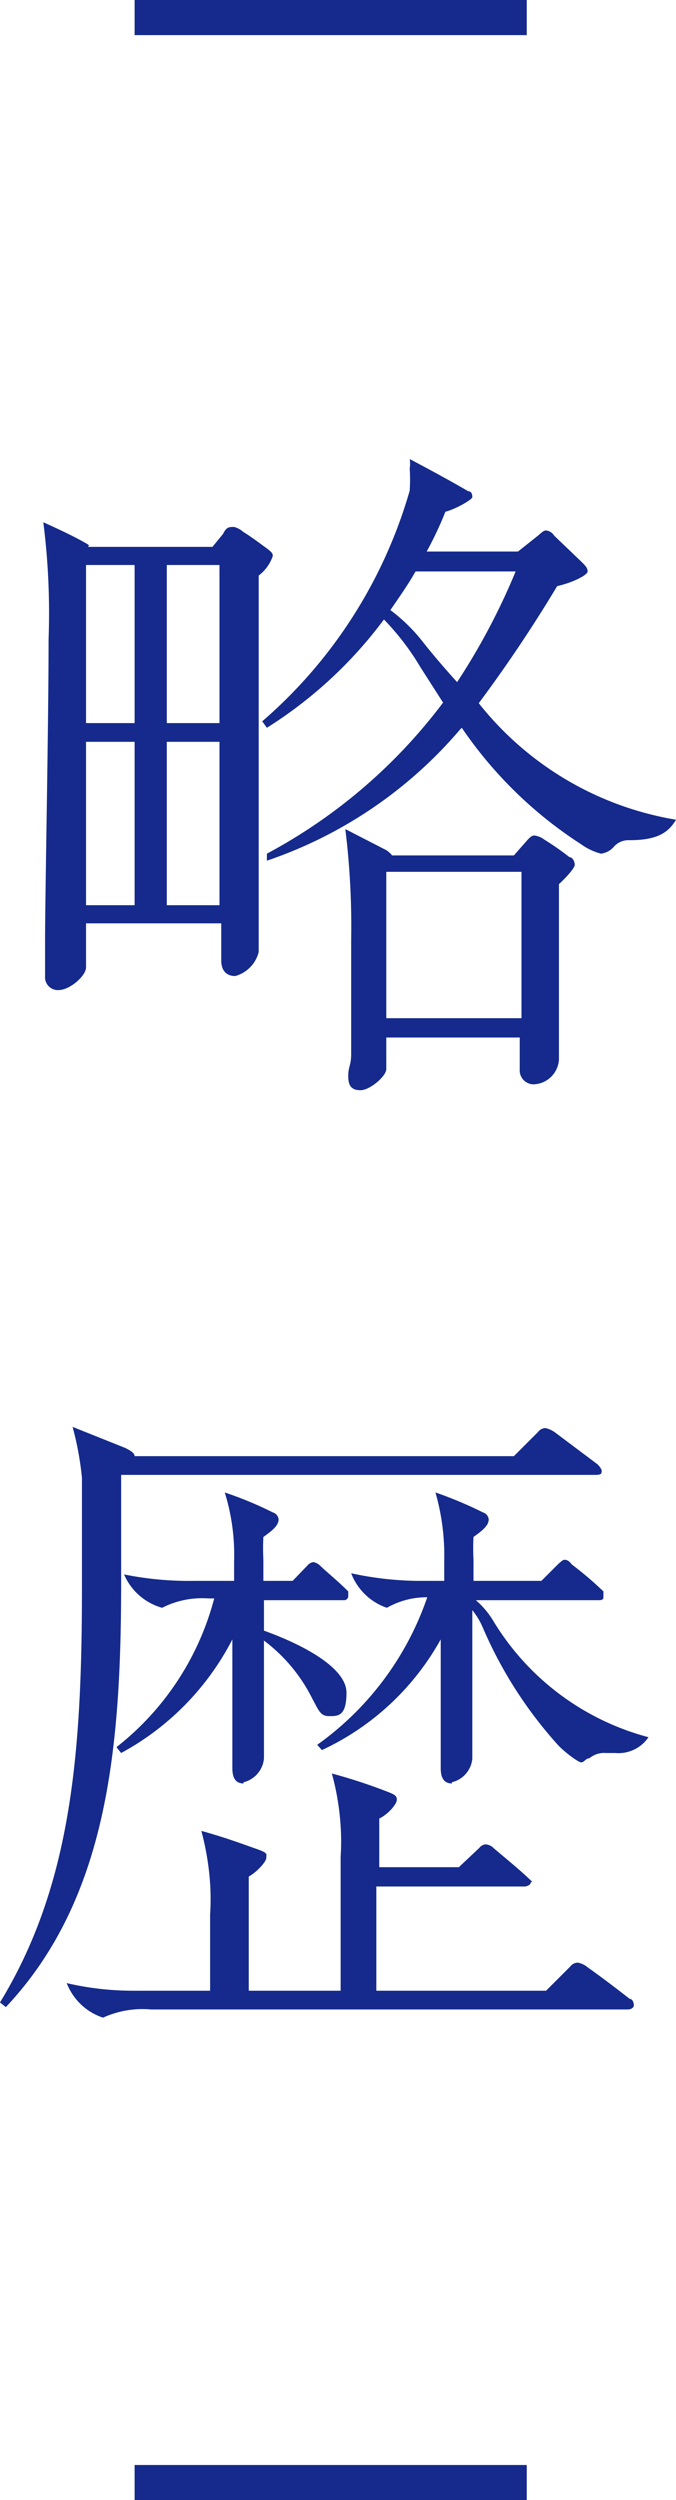<svg xmlns="http://www.w3.org/2000/svg" viewBox="0 0 11.55 42.7"><defs><style>.cls-1{fill:#152a8c;}</style></defs><g id="レイヤー_2" data-name="レイヤー 2"><g id="レイヤー_1-2" data-name="レイヤー 1"><path class="cls-1" d="M9,42.1v.6H2.3v-.6Z"/><path class="cls-1" d="M.1,34.28,0,34.2c1.22-2,1.4-4.25,1.4-7.08,0-.67,0-1.23,0-1.88a5.22,5.22,0,0,0-.16-.87l.9.36c.1.05.16.09.16.14H8.78l.41-.41a.17.17,0,0,1,.13-.07.46.46,0,0,1,.17.08l.72.54s.07.07.07.11,0,.07-.1.07H2.07V27C2.07,29.83,1.85,32.42.1,34.28Zm1.66.18a1,1,0,0,1-.62-.59A5,5,0,0,0,2.28,34H3.59v-1.3a4.26,4.26,0,0,0,0-.53,4.69,4.69,0,0,0-.15-.9c.43.12.69.22.92.3s.19.09.19.16-.17.25-.3.32c0,.3,0,.47,0,.62V34H5.82V31.71a4,4,0,0,0,0-.52,4.44,4.44,0,0,0-.15-.9,9.11,9.11,0,0,1,.92.3c.16.06.19.08.19.15s-.14.24-.3.32c0,.29,0,.47,0,.62v.21H7.84l.35-.33a.15.15,0,0,1,.11-.06.22.22,0,0,1,.14.07c.19.16.42.35.57.49s.06.06.06.09-.05.07-.11.07H6.43V34h2.9l.41-.41a.17.17,0,0,1,.13-.07.36.36,0,0,1,.17.08c.24.17.49.36.72.54.05,0,.07.07.07.11s-.05.07-.1.07H2.58A1.63,1.63,0,0,0,1.76,34.46Zm2.4-4c-.13,0-.19-.09-.19-.26s0-.46,0-.61c0-.57,0-1.14,0-1.39V28a4.6,4.6,0,0,1-1.9,1.94l-.08-.1a4.76,4.76,0,0,0,1.67-2.54h-.1a1.5,1.5,0,0,0-.79.16,1,1,0,0,1-.65-.57A5.61,5.61,0,0,0,3.32,27H4v-.34a3.59,3.59,0,0,0-.16-1.17,6.33,6.33,0,0,1,.82.34.14.14,0,0,1,.1.12c0,.11-.12.2-.26.3a3.84,3.84,0,0,0,0,.39V27H5l.25-.26a.17.17,0,0,1,.1-.06s.06,0,.13.07.29.25.47.43c0,0,0,.05,0,.09a.07.07,0,0,1-.07.06H4.51v.52c.72.26,1.41.65,1.41,1.06s-.15.4-.3.4-.18-.11-.28-.29a2.8,2.8,0,0,0-.83-1v.14c0,.08,0,.76,0,1.09s0,.65,0,.78A.46.46,0,0,1,4.16,30.44Zm3.56,0c-.13,0-.19-.09-.19-.26s0-.46,0-.61c0-.57,0-1.14,0-1.39V28A4.48,4.48,0,0,1,5.5,29.89l-.08-.09A5.14,5.14,0,0,0,7.3,27.28a1.37,1.37,0,0,0-.69.18A1,1,0,0,1,6,26.87,5.61,5.61,0,0,0,7.12,27h.47v-.34a3.91,3.91,0,0,0-.15-1.17,6.81,6.81,0,0,1,.81.34.14.14,0,0,1,.1.12c0,.11-.12.2-.26.3a3.84,3.84,0,0,0,0,.39V27H9.25l.28-.28s.08-.08.11-.08.07,0,.13.08a6.1,6.1,0,0,1,.54.46s0,.06,0,.09,0,.06-.08.06H8.13a1.46,1.46,0,0,1,.29.34,4.42,4.42,0,0,0,2.66,2,.62.62,0,0,1-.57.27h-.16a.39.39,0,0,0-.28.09c-.06,0-.09.07-.14.07s-.29-.18-.4-.3a7.27,7.27,0,0,1-1.28-2,1.26,1.26,0,0,0-.18-.3v.67c0,.08,0,.76,0,1.09s0,.65,0,.78A.46.46,0,0,1,7.72,30.44Z"/><path class="cls-1" d="M1,16.91a.22.22,0,0,1-.23-.24c0-.1,0-.28,0-.59,0-.81.06-3.67.06-5.16a12.33,12.33,0,0,0-.09-2c.18.08.48.22.66.32s.1.06.11.1H3.63l.18-.22C3.87,9,3.91,9,4,9a.36.36,0,0,1,.15.08c.16.1.29.2.4.28s.11.1.11.14a.71.71,0,0,1-.24.33c0,1.85,0,3.88,0,5.17,0,.53,0,1.09,0,1.26a.57.57,0,0,1-.4.41c-.15,0-.24-.09-.24-.27v-.63H1.47v.75C1.47,16.67,1.19,16.91,1,16.91Zm1.3-4.56V9.65H1.47v2.7Zm0,3.11V12.67H1.47v2.79Zm1.45-3.11V9.65h-.9v2.7Zm0,3.11V12.67h-.9v2.79Zm4.11-3A7.5,7.5,0,0,1,4.56,14.7l0-.12A9.16,9.16,0,0,0,7.57,12l-.39-.61a4.37,4.37,0,0,0-.62-.81,7.39,7.39,0,0,1-2,1.85l-.08-.11A8.2,8.2,0,0,0,7,8.38,2.93,2.93,0,0,0,7,8a.5.5,0,0,0,0-.16c.34.18.71.38,1,.55.06,0,.07.06.07.1s-.27.2-.46.25a6,6,0,0,1-.32.68H8.85l.34-.27c.07-.06.1-.09.14-.09a.19.19,0,0,1,.14.09l.47.45c.06.06.1.1.1.16s-.25.19-.52.25a24.14,24.14,0,0,1-1.34,2A5.43,5.43,0,0,0,11.55,14c-.14.24-.35.35-.8.35a.33.33,0,0,0-.26.11.35.35,0,0,1-.22.12,1,1,0,0,1-.34-.16A7.15,7.15,0,0,1,7.89,12.43ZM6.16,18.62c-.15,0-.21-.07-.21-.24S6,18.2,6,18c0-.48,0-1,0-1.94a13.58,13.58,0,0,0-.1-1.9l.7.36a.45.45,0,0,1,.1.09H8.78L9,14.36c.07-.08.1-.09.13-.09a.34.34,0,0,1,.17.07,4.67,4.67,0,0,1,.43.3c.05,0,.09.07.09.13s-.17.24-.27.33c0,.65,0,1.53,0,2s0,.81,0,1a.45.45,0,0,1-.44.42.24.24,0,0,1-.23-.26v-.54H6.6v.54C6.6,18.38,6.32,18.62,6.16,18.62Zm2.75-1.23v-2.5H6.6v2.5Zm-1.1-5.74a11.27,11.27,0,0,0,1-1.89H7.1c-.13.23-.28.44-.43.66a2.91,2.91,0,0,1,.56.55C7.42,11.21,7.62,11.44,7.81,11.65Z"/><path class="cls-1" d="M9,0V.6H2.3V0Z"/></g></g></svg>